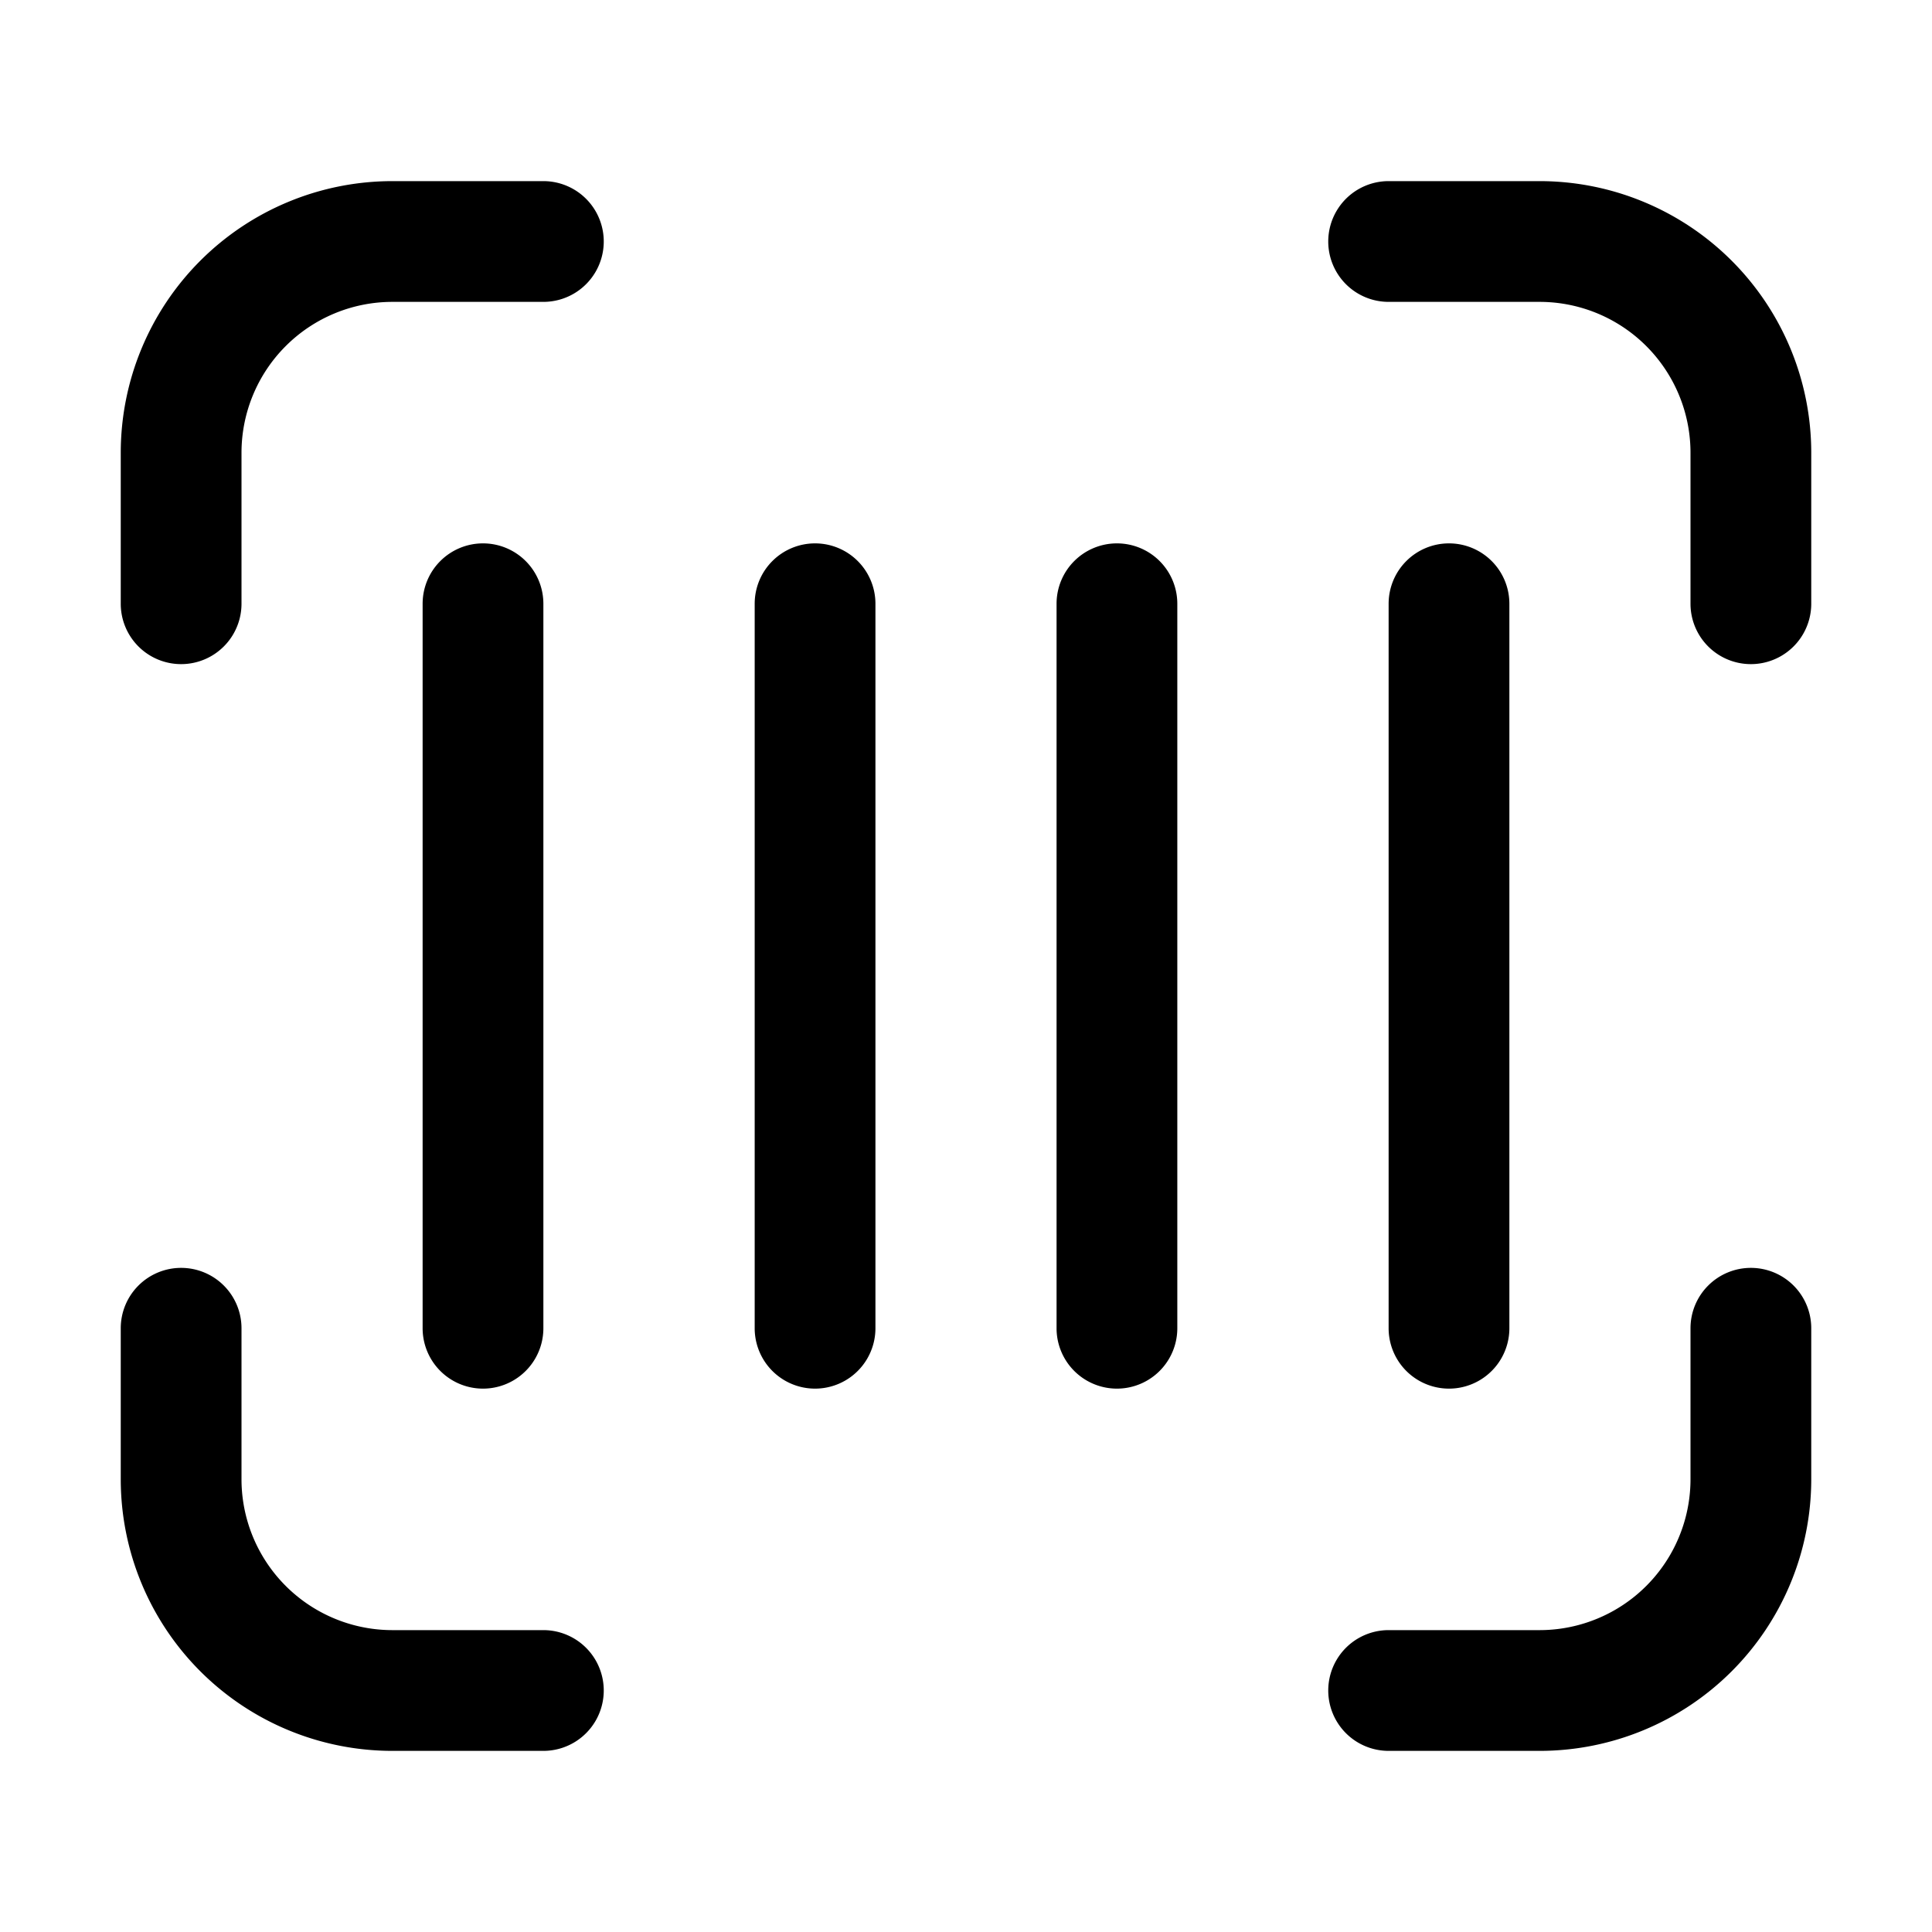 <svg width="32" height="32" viewBox="0 0 32 32" xmlns="http://www.w3.org/2000/svg"><path d="M3 21a1 1 0 0 1 1 1v2.5A2.5 2.5 0 0 0 6.5 27H9a1 1 0 1 1 0 2H6.5A4.5 4.5 0 0 1 2 24.5V22a1 1 0 0 1 1-1Zm26 0a1 1 0 0 1 1 1v2.5a4.5 4.5 0 0 1-4.5 4.5H23a1 1 0 1 1 0-2h2.5a2.5 2.5 0 0 0 2.5-2.5V22a1 1 0 0 1 1-1ZM8 9a1 1 0 0 1 1 1v12a1 1 0 1 1-2 0V10a1 1 0 0 1 1-1Zm5.5 0a1 1 0 0 1 1 1v12a1 1 0 1 1-2 0V10a1 1 0 0 1 1-1Zm5 0a1 1 0 0 1 1 1v12a1 1 0 1 1-2 0V10a1 1 0 0 1 1-1ZM24 9a1 1 0 0 1 1 1v12a1 1 0 1 1-2 0V10a1 1 0 0 1 1-1ZM9 3a1 1 0 0 1 0 2H6.5A2.5 2.5 0 0 0 4 7.5V10a1 1 0 1 1-2 0V7.5A4.5 4.5 0 0 1 6.5 3H9Zm16.5 0A4.5 4.5 0 0 1 30 7.5V10a1 1 0 1 1-2 0V7.5A2.5 2.5 0 0 0 25.5 5H23a1 1 0 1 1 0-2h2.5Z"/></svg>